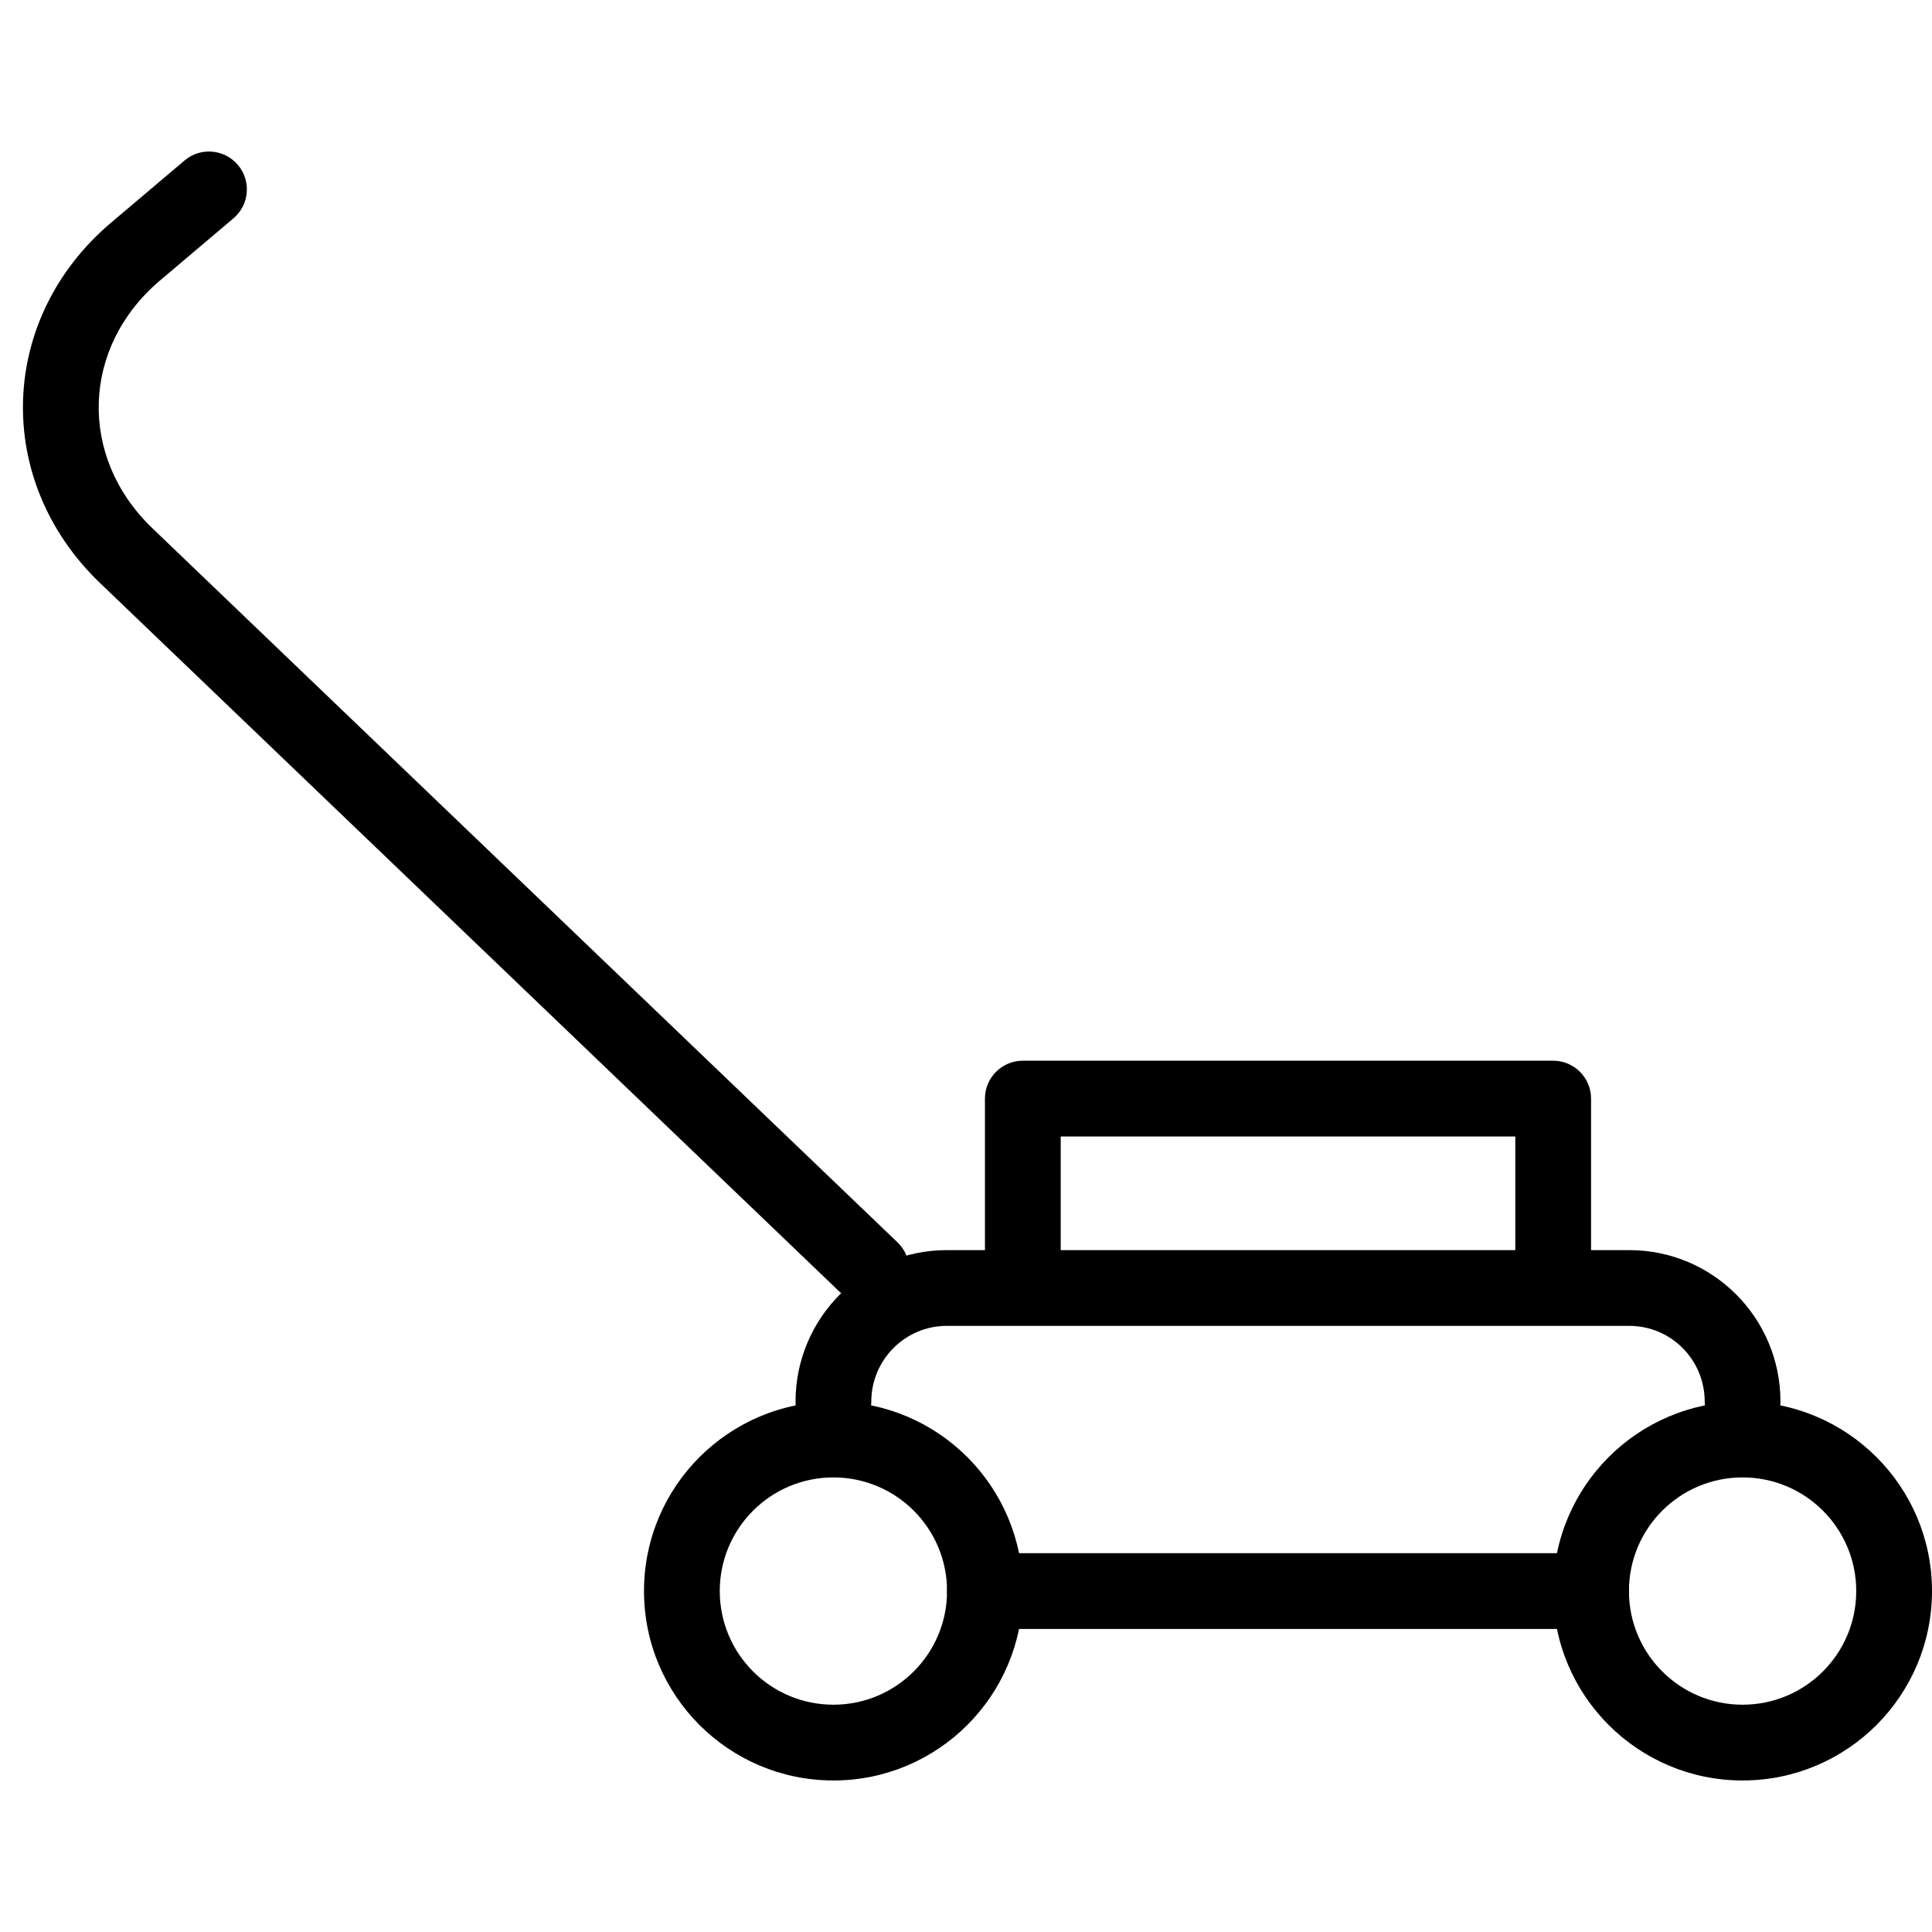 <svg height='100px' width='100px'  fill="#000000" xmlns="http://www.w3.org/2000/svg" xmlns:xlink="http://www.w3.org/1999/xlink" viewBox="0 0 51 43" version="1.1" x="0px" y="0px"><title>mower</title><desc>Created with Sketch.</desc><g stroke="none" stroke-width="1" fill="none" fill-rule="evenodd"><g transform="translate(-606, -1389)" fill="#000000"><g transform="translate(606, 1389)"><path d="M46,41 C44.343,41 43,39.657 43,38 C43,36.343 44.343,35 46,35 C47.657,35 49,36.343 49,38 C49,39.657 47.657,41 46,41 L46,41 Z M46,43 C48.761,43 51,40.761 51,38 C51,35.239 48.761,33 46,33 C43.239,33 41,35.239 41,38 C41,40.761 43.239,43 46,43 L46,43 Z"></path><path d="M22,41 C20.343,41 19,39.657 19,38 C19,36.343 20.343,35 22,35 C23.657,35 25,36.343 25,38 C25,39.657 23.657,41 22,41 L22,41 Z M22,43 C24.761,43 27,40.761 27,38 C27,35.239 24.761,33 22,33 C19.239,33 17,35.239 17,38 C17,40.761 19.239,43 22,43 L22,43 Z"></path><path d="M23,33.002 C23,31.896 23.894,31 24.991,31 L43.009,31 C44.11,31 45,31.892 45,33.002 C45,33.554 45.448,34.002 46,34.002 C46.552,34.002 47,33.554 47,33.002 C47,30.789 45.215,29 43.009,29 L24.991,29 C22.788,29 21,30.793 21,33.002 C21,33.554 21.448,34.002 22,34.002 C22.552,34.002 23,33.554 23,33.002 L23,33.002 Z"></path><path d="M42,37 L26,37 C25.448,37 25,37.448 25,38 C25,38.552 25.448,39 26,39 L42,39 C42.552,39 43,38.552 43,38 C43,37.448 42.552,37 42,37 L42,37 Z"></path><path d="M23.692,28.795 L4.024,9.946 C2.058,8.062 2.145,5.164 4.225,3.403 L6.163,1.763 C6.584,1.406 6.637,0.775 6.28,0.354 C5.923,-0.068 5.292,-0.12 4.871,0.237 L2.933,1.877 C-0.053,4.405 -0.182,8.685 2.64,11.39 L22.308,30.239 C22.707,30.621 23.34,30.607 23.722,30.209 C24.104,29.81 24.091,29.177 23.692,28.795 L23.692,28.795 Z"></path><path d="M42,25 C42,24.448 41.552,24 41,24 L27,24 C26.448,24 26,24.448 26,25 L26,29 C26,29.552 26.448,30 27,30 C27.552,30 28,29.552 28,29 L28,26 L40,26 L40,29 C40,29.552 40.448,30 41,30 C41.552,30 42,29.552 42,29 L42,25 Z"></path></g></g></g></svg>